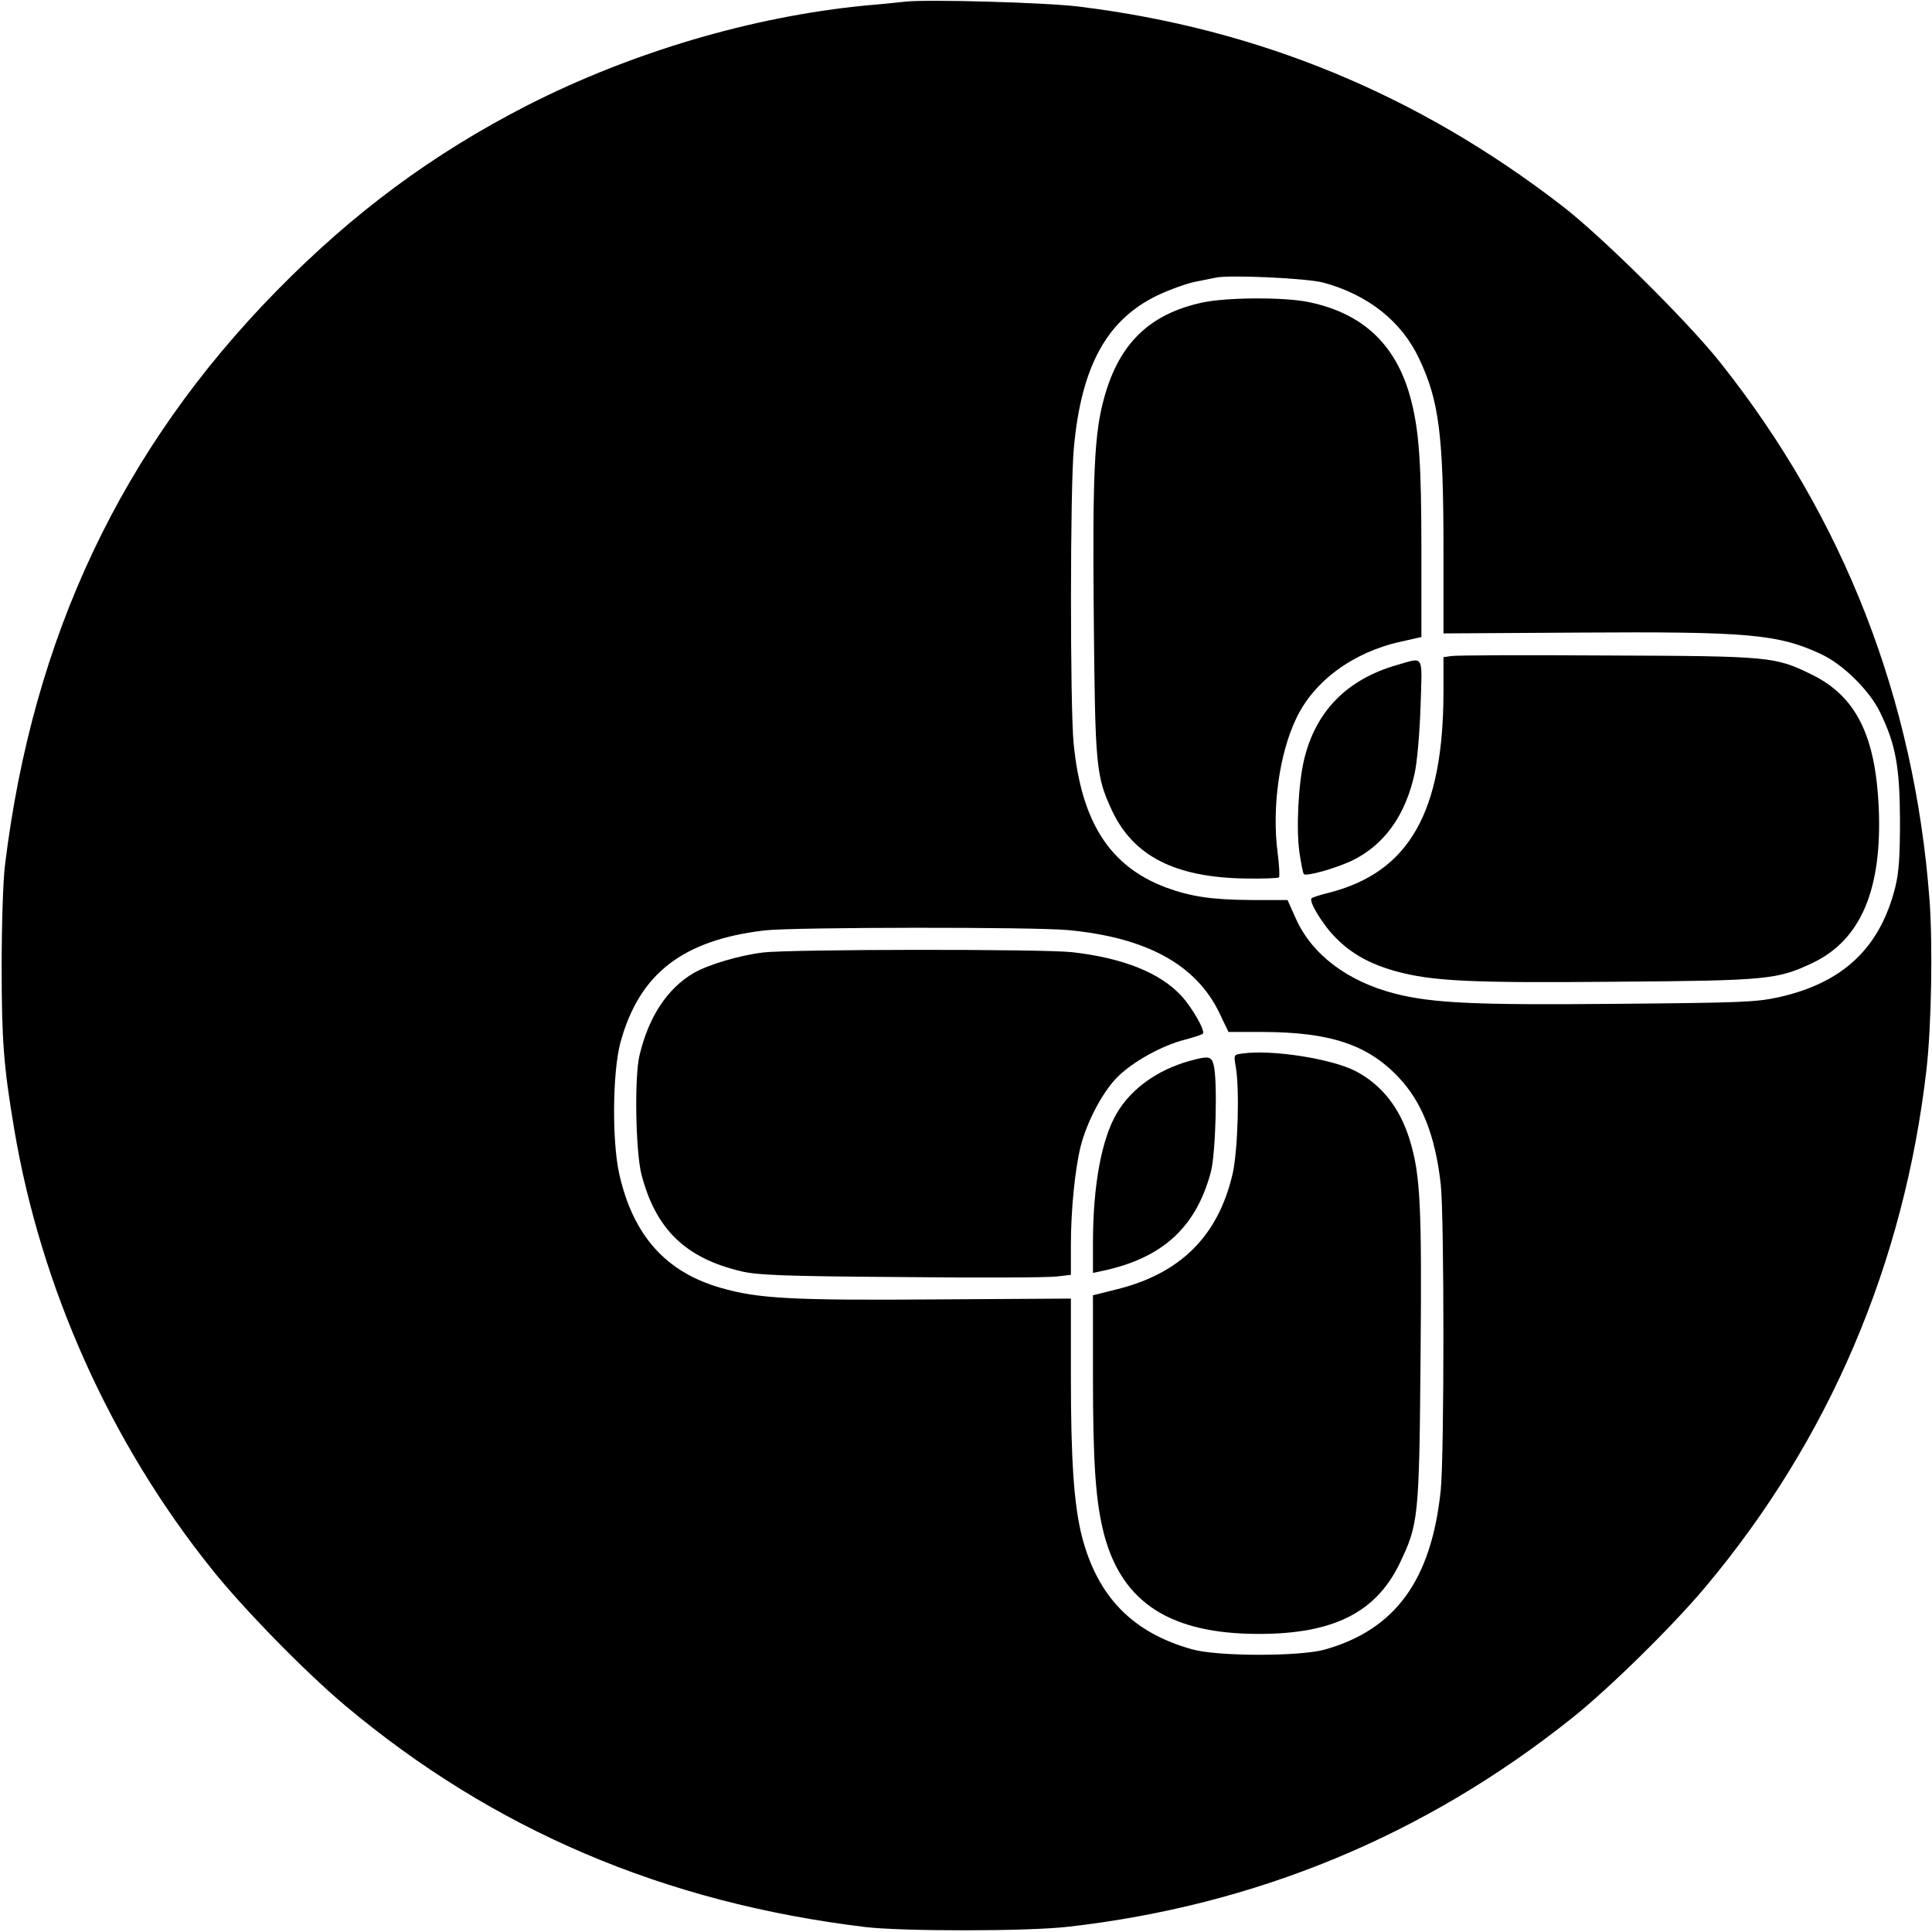 <?xml version="1.0" standalone="no"?>
<!DOCTYPE svg PUBLIC "-//W3C//DTD SVG 20010904//EN"
 "http://www.w3.org/TR/2001/REC-SVG-20010904/DTD/svg10.dtd">
<svg version="1.0" xmlns="http://www.w3.org/2000/svg"
 width="700pt" height="700pt" viewBox="0 0 700 700"
 preserveAspectRatio="xMidYMid meet">
<g transform="translate(0,700) scale(0.1,-0.1)"
fill="#000000" stroke="none">
<path d="M3280 6994 c-19 -2 -84 -9 -145 -14 -410 -40 -846 -169 -1225 -362
-343 -176 -628 -387 -908 -672 -561 -572 -883 -1252 -984 -2081 -7 -56 -12
-217 -12 -365 0 -268 7 -362 45 -588 96 -575 348 -1138 716 -1597 115 -144
339 -373 483 -494 537 -451 1157 -715 1885 -803 135 -16 590 -16 735 1 679 77
1291 330 1823 754 135 107 366 334 486 477 448 534 720 1171 801 1875 18 158
23 451 11 615 -55 728 -310 1382 -757 1945 -116 147 -431 459 -574 569 -523
404 -1101 642 -1750 722 -117 15 -553 27 -630 18z m1515 -1018 c162 -44 284
-141 347 -276 72 -152 88 -276 88 -695 l0 -300 487 3 c614 4 725 -5 881 -78
80 -37 177 -133 215 -213 55 -114 70 -194 71 -387 0 -135 -4 -191 -17 -244
-55 -220 -189 -347 -422 -399 -82 -18 -134 -20 -580 -24 -519 -5 -674 2 -811
37 -172 44 -301 142 -359 272 l-30 67 -129 0 c-145 1 -221 12 -313 46 -203 77
-305 237 -333 521 -13 134 -13 931 1 1073 27 295 120 463 303 551 45 21 106
43 136 49 30 6 64 13 75 15 48 11 332 -2 390 -18z m-924 -2346 c285 -27 464
-126 548 -302 l32 -67 126 0 c243 -1 379 -46 491 -165 84 -89 132 -210 152
-386 13 -111 13 -987 0 -1110 -34 -326 -165 -505 -421 -577 -92 -25 -386 -25
-479 1 -216 60 -343 190 -400 409 -29 115 -40 275 -40 582 l0 280 -487 -3
c-525 -4 -648 3 -782 42 -199 57 -317 190 -367 411 -27 118 -25 371 4 478 68
249 225 371 523 406 106 12 974 13 1100 1z"/>
<path d="M4357 5904 c-191 -41 -302 -148 -356 -344 -36 -128 -43 -275 -38
-802 5 -539 8 -569 66 -695 78 -165 228 -242 483 -246 64 -1 119 1 122 4 3 3
1 43 -5 90 -21 162 6 357 67 485 64 136 206 241 379 279 l75 17 0 312 c0 312
-8 429 -36 541 -50 200 -170 318 -370 360 -88 19 -297 18 -387 -1z"/>
<path d="M5258 4623 l-28 -4 0 -122 c0 -438 -123 -656 -413 -731 -33 -8 -62
-17 -65 -21 -11 -11 42 -98 89 -144 56 -57 123 -94 216 -120 133 -36 268 -43
798 -38 550 4 585 8 712 68 175 83 253 266 240 564 -12 261 -83 402 -241 480
-134 66 -150 68 -746 70 -294 2 -547 1 -562 -2z"/>
<path d="M5063 4591 c-183 -52 -296 -168 -338 -343 -21 -89 -29 -250 -17 -336
6 -41 13 -76 16 -79 9 -9 110 19 173 48 117 56 196 164 229 319 9 43 18 148
21 243 6 189 14 176 -84 148z"/>
<path d="M2765 3549 c-89 -11 -198 -44 -251 -74 -96 -56 -164 -159 -197 -299
-19 -81 -14 -347 7 -431 52 -199 159 -303 361 -351 59 -14 149 -18 580 -21
281 -3 534 -2 563 2 l52 6 0 107 c0 129 15 275 35 357 23 91 80 199 134 253
55 55 161 114 244 135 33 9 62 18 65 22 10 9 -37 92 -77 136 -77 84 -211 138
-396 159 -108 12 -1020 11 -1120 -1z"/>
<path d="M4502 3183 c-32 -4 -32 -5 -25 -46 15 -80 8 -307 -11 -390 -52 -225
-189 -362 -422 -419 l-84 -21 0 -293 c0 -320 10 -458 41 -576 66 -246 241
-358 560 -358 269 0 423 77 509 253 70 145 72 167 77 752 5 549 -1 660 -39
784 -36 118 -103 202 -198 251 -87 44 -301 78 -408 63z"/>
<path d="M4310 3156 c-116 -32 -212 -101 -264 -190 -55 -94 -86 -262 -86 -469
l0 -109 33 7 c218 46 340 157 394 358 18 66 25 336 10 390 -8 30 -19 32 -87
13z"/>
</g>
</svg>
